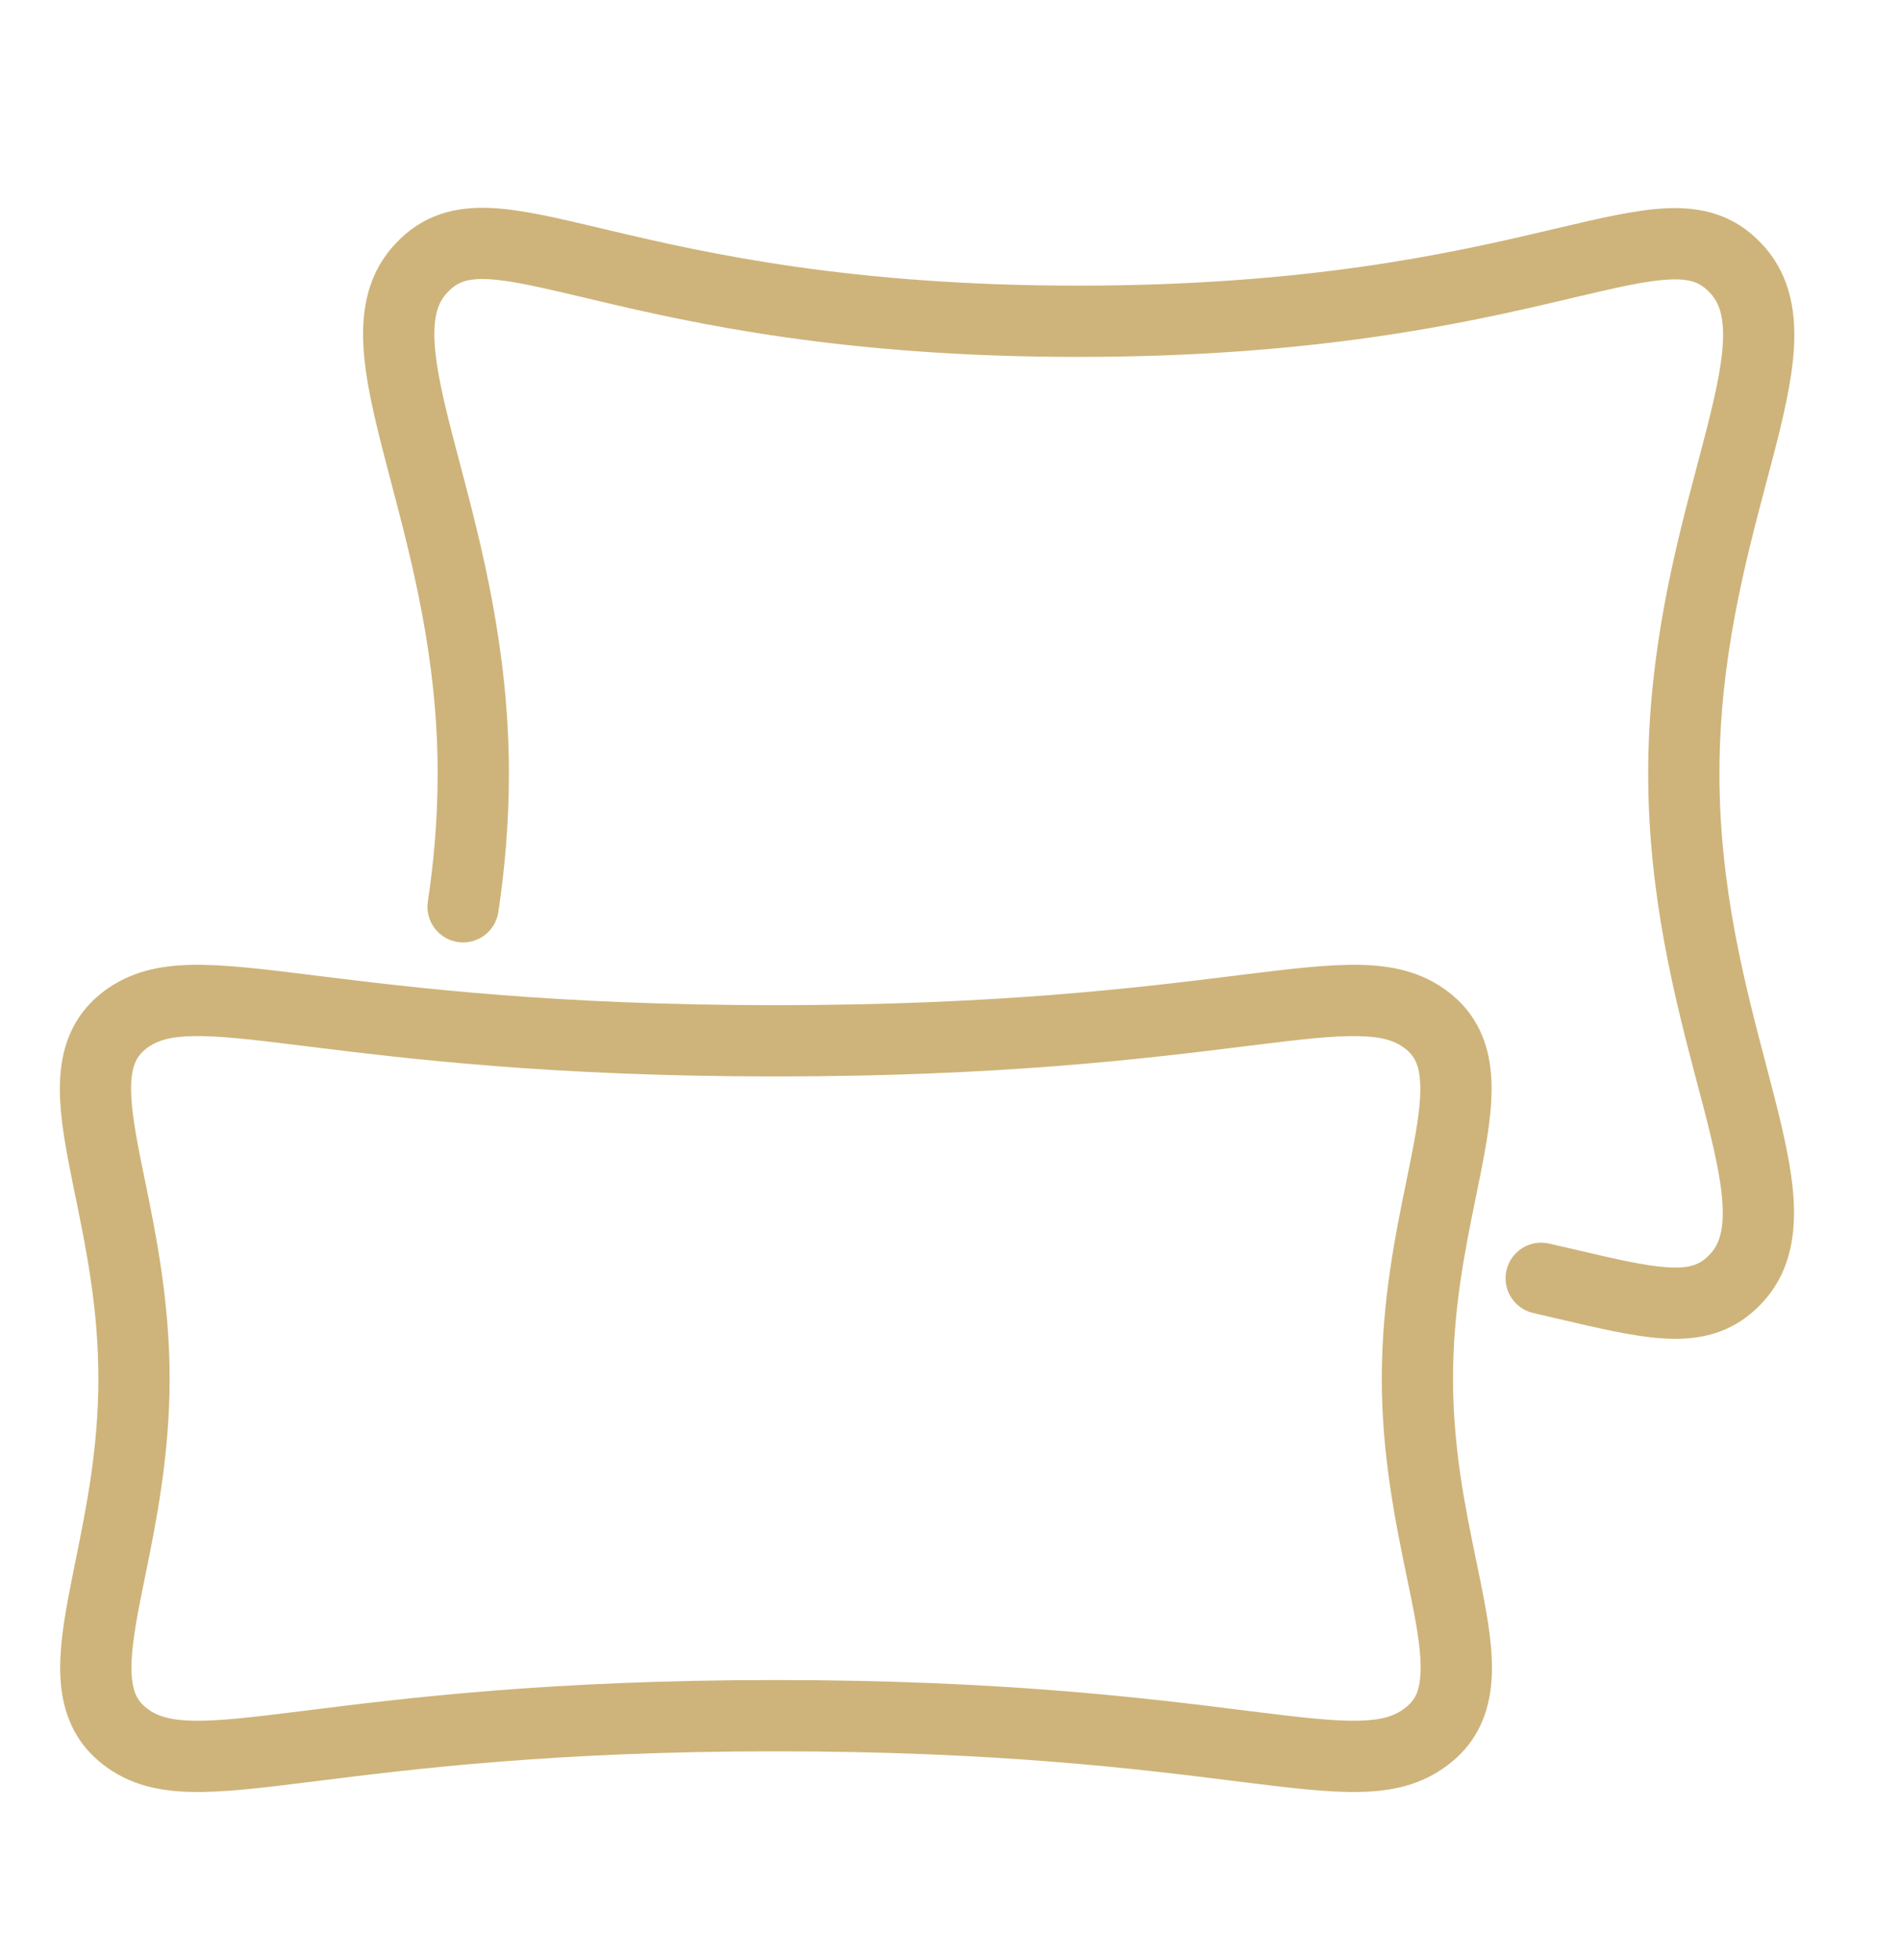 <svg width="32" height="33" viewBox="0 0 32 33" fill="none" xmlns="http://www.w3.org/2000/svg">
<path fill-rule="evenodd" clip-rule="evenodd" d="M10.303 3.887C11.92 4.269 14.33 4.809 18.159 4.809C21.987 4.809 24.401 4.272 26.021 3.891C26.089 3.876 26.156 3.86 26.222 3.844C26.929 3.677 27.545 3.532 28.054 3.507C28.662 3.478 29.209 3.615 29.665 4.099C30.13 4.585 30.244 5.196 30.216 5.804C30.19 6.397 30.024 7.074 29.84 7.776C29.81 7.889 29.78 8.004 29.749 8.12C29.387 9.49 28.959 11.107 28.959 13.023C28.959 14.943 29.386 16.566 29.747 17.938C29.777 18.052 29.806 18.165 29.835 18.276C30.018 18.979 30.183 19.656 30.211 20.247C30.239 20.853 30.128 21.464 29.665 21.948C29.187 22.454 28.614 22.577 27.982 22.532C27.501 22.498 26.915 22.361 26.241 22.203C26.105 22.172 25.966 22.139 25.823 22.106C25.5 22.032 25.298 21.71 25.372 21.387C25.447 21.064 25.768 20.862 26.091 20.937C26.253 20.974 26.405 21.009 26.547 21.042C27.223 21.2 27.69 21.309 28.066 21.335C28.466 21.363 28.637 21.288 28.793 21.123L28.797 21.119L28.797 21.119C28.946 20.964 29.032 20.734 29.012 20.303C28.991 19.857 28.862 19.3 28.674 18.578C28.645 18.466 28.614 18.351 28.583 18.233C28.223 16.868 27.759 15.105 27.759 13.023C27.759 10.944 28.225 9.186 28.587 7.823C28.618 7.703 28.649 7.586 28.679 7.472C28.868 6.752 28.997 6.196 29.018 5.75C29.037 5.32 28.95 5.087 28.797 4.927L28.792 4.923L28.792 4.923C28.641 4.762 28.476 4.688 28.111 4.706C27.719 4.725 27.212 4.844 26.443 5.025C26.395 5.036 26.346 5.048 26.296 5.06C24.63 5.451 22.116 6.009 18.159 6.009C14.201 6.009 11.69 5.448 10.027 5.055C9.979 5.043 9.932 5.032 9.886 5.021C9.115 4.839 8.609 4.719 8.217 4.7C7.857 4.683 7.692 4.757 7.54 4.92L7.533 4.927L7.533 4.927C7.384 5.083 7.298 5.312 7.318 5.741C7.339 6.186 7.468 6.742 7.656 7.463C7.685 7.574 7.715 7.687 7.746 7.804C8.106 9.169 8.571 10.933 8.571 13.023C8.571 13.848 8.502 14.63 8.393 15.356C8.344 15.684 8.038 15.909 7.71 15.86C7.382 15.81 7.157 15.505 7.206 15.177C7.308 14.504 7.371 13.782 7.371 13.023C7.371 11.095 6.943 9.47 6.582 8.099C6.553 7.986 6.523 7.875 6.495 7.766C6.312 7.063 6.147 6.388 6.119 5.797C6.091 5.193 6.202 4.584 6.664 4.1C7.118 3.613 7.665 3.473 8.274 3.502C8.783 3.526 9.399 3.672 10.105 3.84C10.171 3.855 10.236 3.871 10.303 3.887Z" fill="#CEB47A"/>
<path fill-rule="evenodd" clip-rule="evenodd" d="M2.472 17.647C2.323 17.759 2.246 17.895 2.218 18.131C2.187 18.401 2.226 18.759 2.319 19.262C2.353 19.446 2.394 19.645 2.438 19.857C2.622 20.756 2.857 21.902 2.857 23.21C2.857 24.512 2.625 25.654 2.442 26.552C2.399 26.764 2.358 26.963 2.324 27.146C2.232 27.648 2.193 28.007 2.224 28.278C2.252 28.516 2.329 28.652 2.475 28.763C2.638 28.887 2.85 28.962 3.258 28.97C3.686 28.978 4.247 28.912 5.074 28.809C5.113 28.804 5.153 28.799 5.192 28.794C6.825 28.59 9.266 28.285 13.065 28.285C16.863 28.285 19.304 28.59 20.937 28.794C20.977 28.799 21.016 28.804 21.055 28.809C21.882 28.912 22.443 28.978 22.871 28.97C23.279 28.962 23.491 28.887 23.655 28.763L23.66 28.759L23.66 28.759C23.812 28.646 23.889 28.51 23.916 28.277C23.948 28.01 23.91 27.654 23.815 27.153C23.781 26.971 23.74 26.773 23.696 26.562C23.51 25.665 23.272 24.52 23.272 23.21C23.272 21.902 23.507 20.756 23.692 19.857C23.735 19.645 23.776 19.446 23.81 19.262C23.904 18.759 23.942 18.401 23.911 18.131C23.883 17.895 23.806 17.759 23.658 17.647C23.494 17.525 23.281 17.451 22.872 17.444C22.443 17.436 21.881 17.501 21.054 17.604C21.018 17.608 20.981 17.613 20.943 17.618C19.31 17.82 16.868 18.123 13.065 18.123C9.262 18.123 6.819 17.82 5.186 17.618C5.149 17.613 5.112 17.608 5.075 17.604C4.248 17.501 3.686 17.436 3.257 17.444C2.848 17.451 2.635 17.525 2.472 17.647ZM5.334 16.427C6.95 16.627 9.336 16.923 13.065 16.923C16.794 16.923 19.179 16.627 20.795 16.427C20.832 16.422 20.87 16.418 20.907 16.413C21.704 16.314 22.361 16.234 22.894 16.244C23.446 16.254 23.939 16.36 24.376 16.686L24.377 16.687C24.835 17.03 25.044 17.491 25.103 17.991C25.157 18.457 25.084 18.974 24.99 19.482C24.95 19.696 24.905 19.916 24.859 20.142C24.676 21.037 24.472 22.037 24.472 23.21C24.472 24.384 24.678 25.381 24.862 26.273C24.909 26.499 24.954 26.718 24.994 26.931C25.09 27.438 25.164 27.954 25.108 28.42C25.048 28.92 24.837 29.379 24.377 29.721C23.941 30.051 23.448 30.159 22.895 30.169C22.361 30.18 21.704 30.099 20.906 30C20.867 29.995 20.828 29.99 20.788 29.985C19.172 29.783 16.788 29.485 13.065 29.485C9.341 29.485 6.957 29.783 5.342 29.985C5.302 29.99 5.262 29.995 5.223 30C4.425 30.099 3.768 30.18 3.235 30.169C2.681 30.159 2.187 30.051 1.75 29.719C1.295 29.375 1.09 28.914 1.032 28.416C0.978 27.951 1.051 27.436 1.144 26.928C1.184 26.714 1.228 26.495 1.274 26.268C1.455 25.376 1.657 24.379 1.657 23.21C1.657 22.037 1.453 21.037 1.27 20.142C1.224 19.916 1.179 19.696 1.139 19.482C1.045 18.974 0.972 18.457 1.027 17.991C1.085 17.491 1.294 17.03 1.752 16.687L1.753 16.686L1.753 16.686C2.19 16.36 2.683 16.254 3.235 16.244C3.768 16.234 4.425 16.314 5.223 16.413C5.259 16.418 5.297 16.422 5.334 16.427Z" fill="#CEB47A"/>
</svg>
